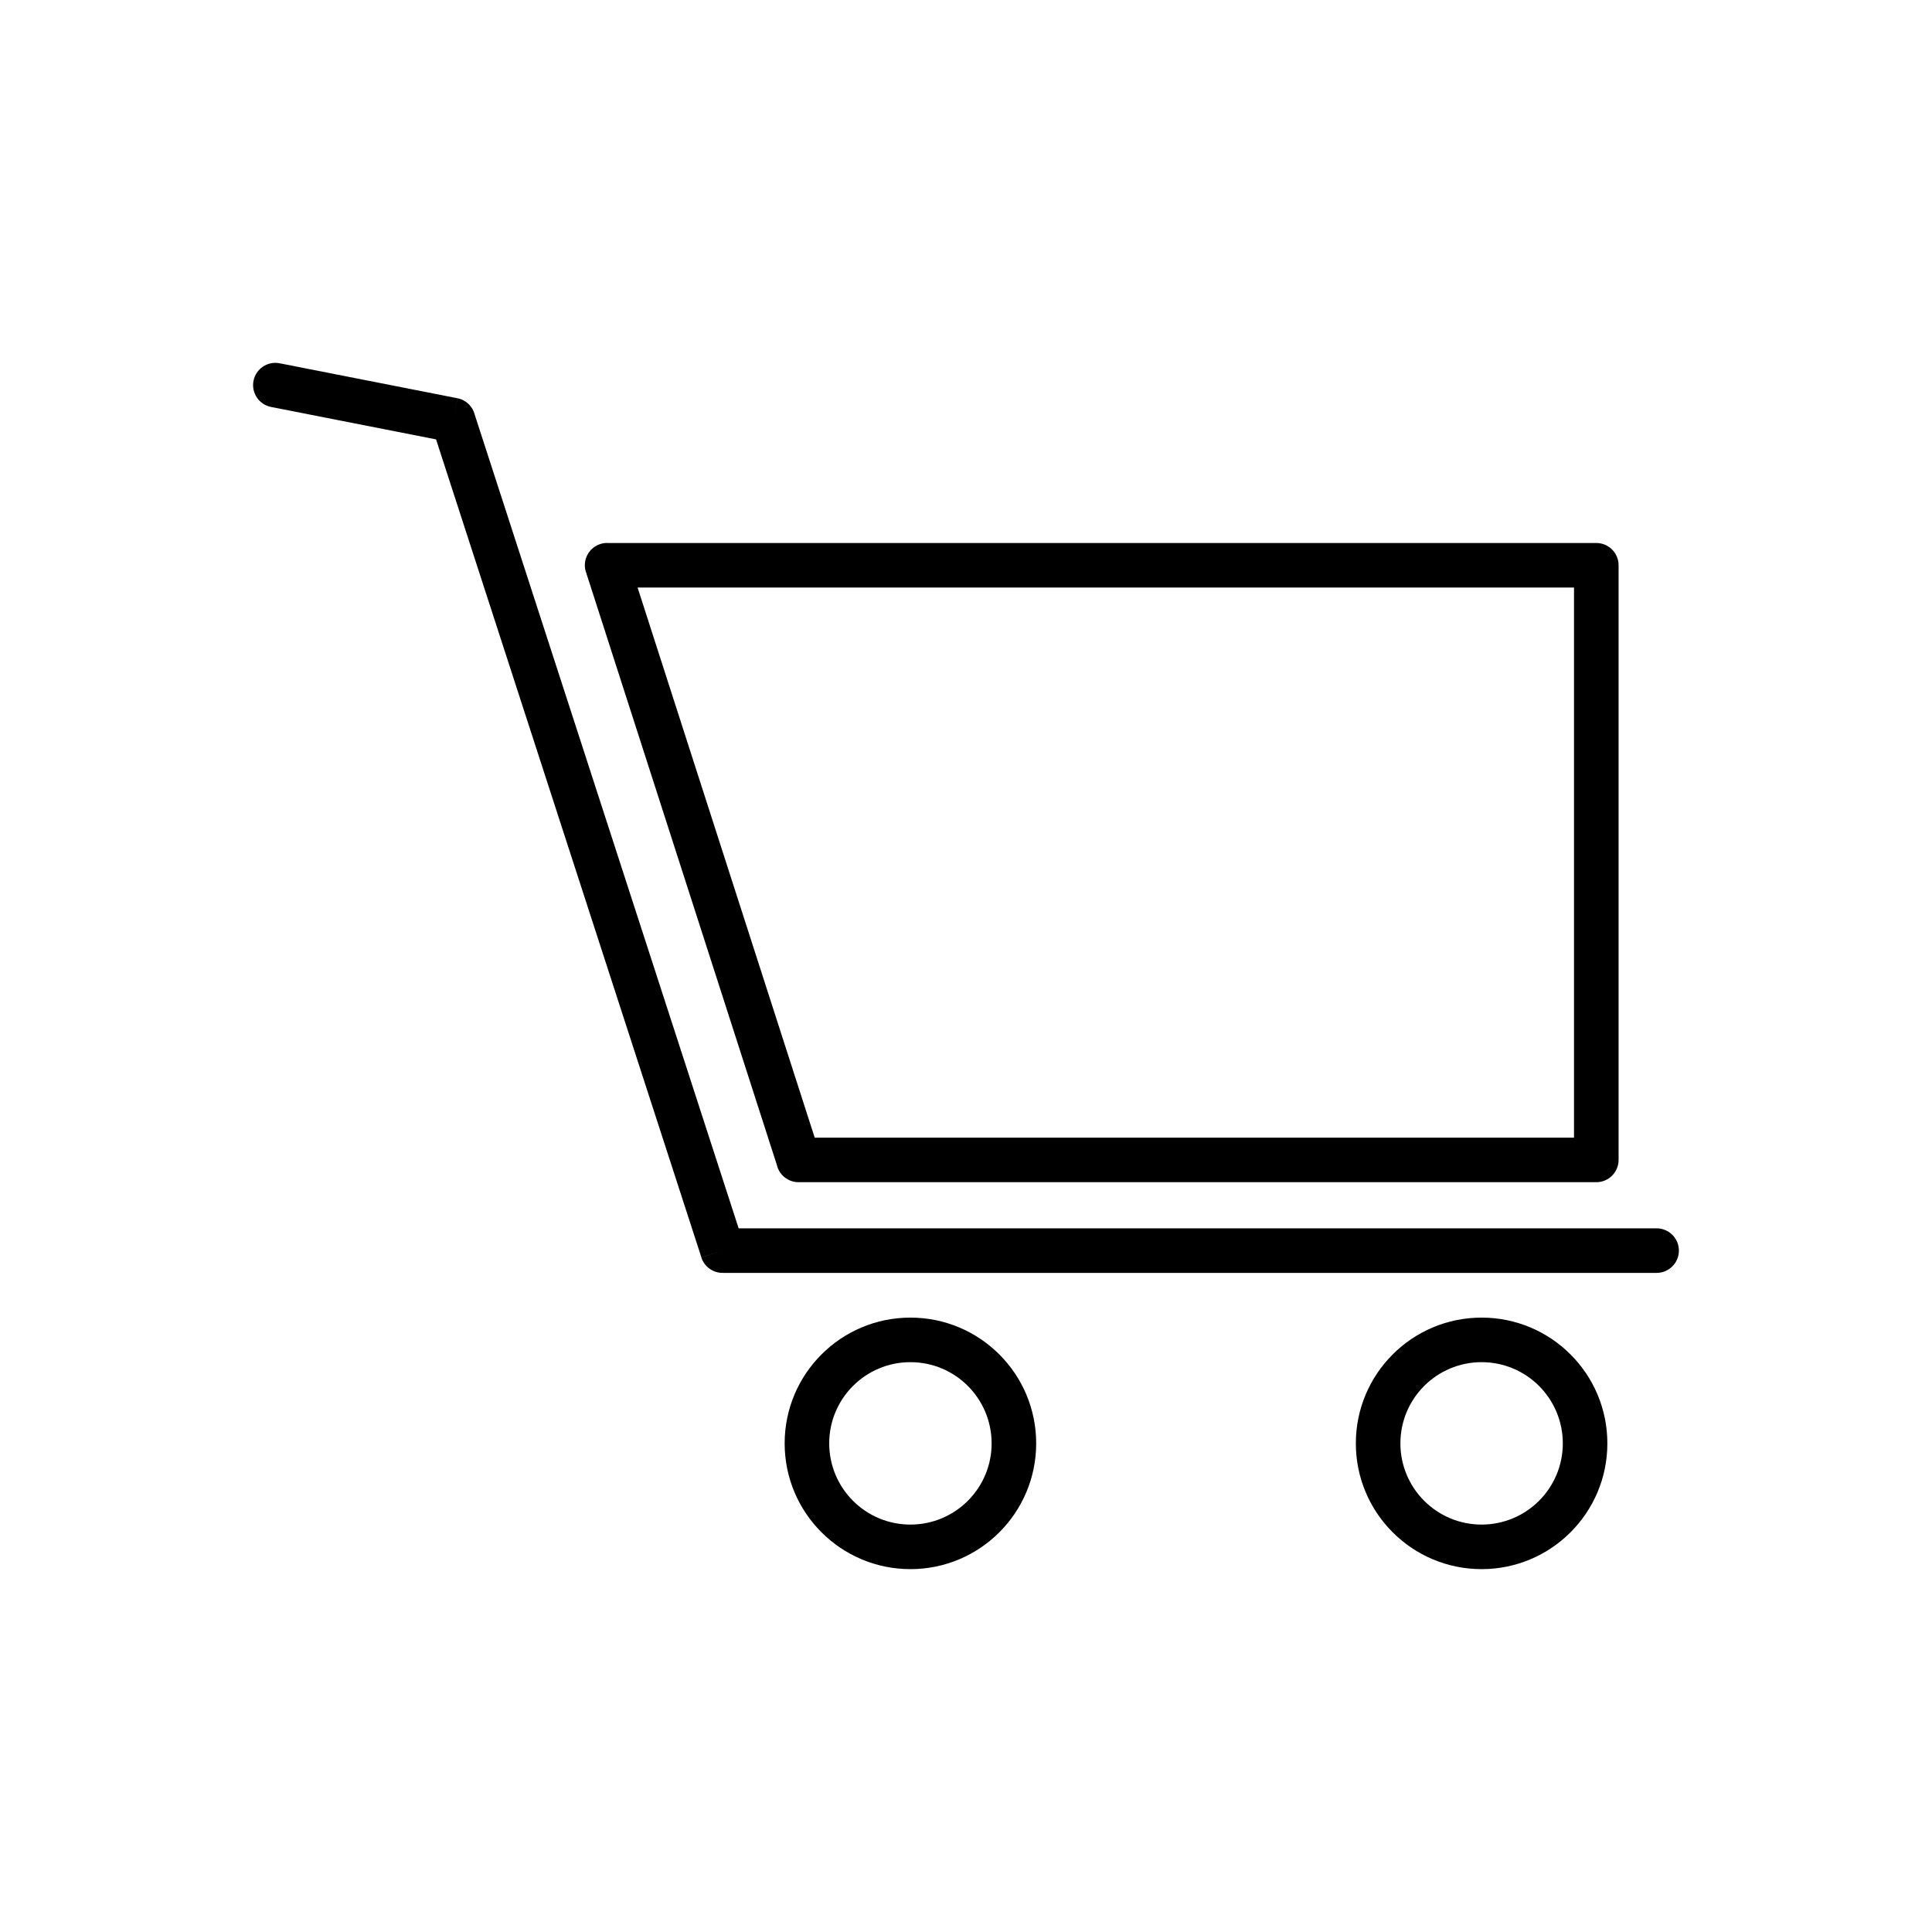 <?xml version="1.0" encoding="UTF-8"?>
<!-- The Best Svg Icon site in the world: iconSvg.co, Visit us! https://iconsvg.co -->
<svg fill="#000000" width="800px" height="800px" version="1.1" viewBox="144 144 512 512" xmlns="http://www.w3.org/2000/svg">
 <g>
  <path d="m385.27 493.18c9.203 0 17.535 3.731 23.566 9.762s9.762 14.363 9.762 23.566-3.731 17.535-9.762 23.566-14.363 9.762-23.566 9.762-17.535-3.731-23.566-9.762-9.762-14.363-9.762-23.566 3.731-17.535 9.762-23.566 14.363-9.762 23.566-9.762zm15.219 18.109c-3.894-3.894-9.273-6.301-15.219-6.301-5.941 0-11.324 2.41-15.219 6.301-3.894 3.894-6.301 9.273-6.301 15.219 0 5.941 2.41 11.324 6.301 15.219 3.894 3.894 9.273 6.301 15.219 6.301 5.941 0 11.324-2.41 15.219-6.301 3.894-3.894 6.301-9.273 6.301-15.219 0-5.941-2.41-11.324-6.301-15.219z"/>
  <path d="m536.64 493.18c9.203 0 17.535 3.731 23.566 9.762s9.762 14.363 9.762 23.566-3.731 17.535-9.762 23.566-14.363 9.762-23.566 9.762-17.535-3.731-23.566-9.762-9.762-14.363-9.762-23.566 3.731-17.535 9.762-23.566 14.363-9.762 23.566-9.762zm15.219 18.109c-3.894-3.894-9.273-6.301-15.219-6.301-5.941 0-11.324 2.41-15.219 6.301-3.894 3.894-6.301 9.273-6.301 15.219 0 5.941 2.41 11.324 6.301 15.219 3.894 3.894 9.273 6.301 15.219 6.301 5.941 0 11.324-2.41 15.219-6.301 3.894-3.894 6.301-9.273 6.301-15.219 0-5.941-2.41-11.324-6.301-15.219z"/>
  <path d="m218.1 240.27c-3.195-0.625-6.293 1.461-6.918 4.66-0.625 3.195 1.461 6.293 4.66 6.918l43.719 8.594 70.316 216.78 5.606-1.797-5.617 1.82c0.824 2.535 3.199 4.133 5.734 4.082h247.42c3.262 0 5.902-2.644 5.902-5.902 0-3.262-2.644-5.902-5.902-5.902h-243.27l-69.922-215.56c-0.52-2.18-2.262-3.969-4.606-4.43l-1.141 5.793 1.129-5.789z"/>
  <path d="m305.01 287.9h262.03c3.262 0 5.902 2.644 5.902 5.902v157.59c0 3.262-2.644 5.902-5.902 5.902h-211.41c-2.797 0-5.141-1.945-5.75-4.555l-50.59-157.14-0.016 0.004c-1-3.106 0.707-6.43 3.812-7.43 0.641-0.207 1.293-0.297 1.93-0.285zm256.12 11.809h-248.16l46.938 145.79h201.22v-145.79z"/>
 </g>
</svg>